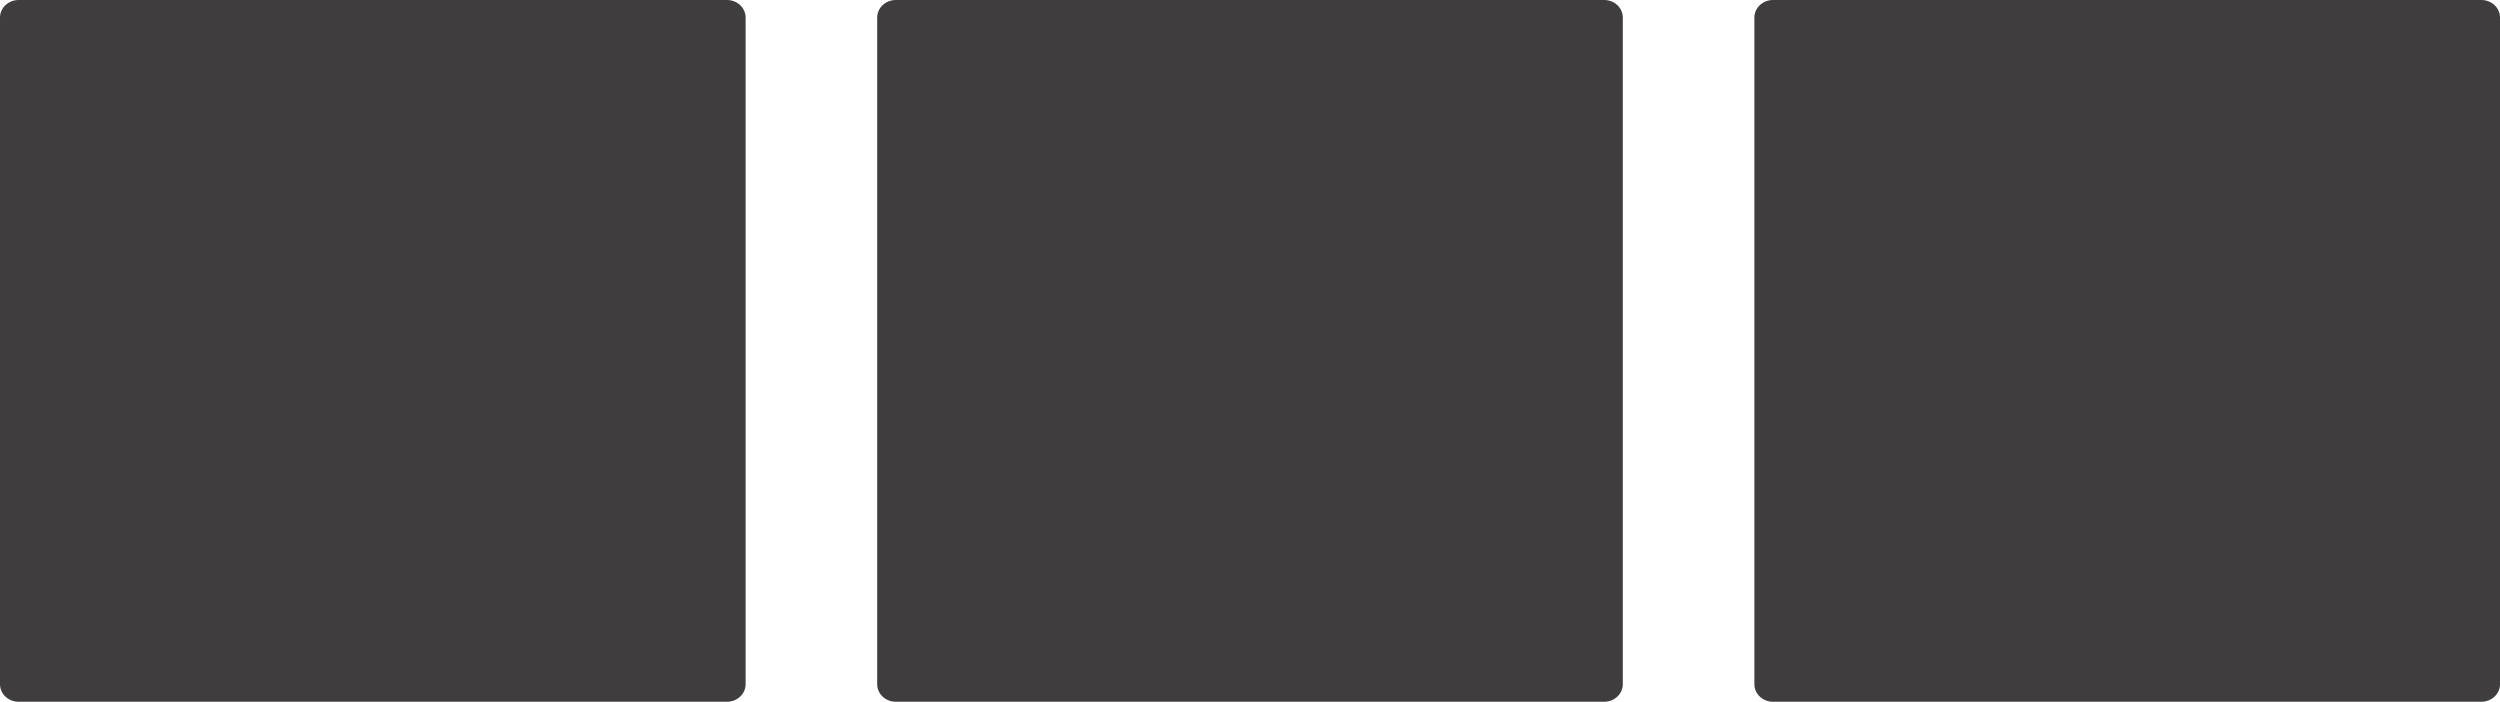 <?xml version="1.0" encoding="UTF-8"?> <svg xmlns="http://www.w3.org/2000/svg" width="57" height="16" viewBox="0 0 57 16" fill="none"><path d="M16.575 0H0.425C0.19 0 0 0.179 0 0.4V15.6C0 15.821 0.19 16 0.425 16H16.575C16.81 16 17 15.821 17 15.6V0.4C17 0.179 16.81 0 16.575 0Z" fill="#3F3D3E"></path><path d="M36.575 0H20.425C20.19 0 20 0.179 20 0.4V15.6C20 15.821 20.19 16 20.425 16H36.575C36.81 16 37 15.821 37 15.6V0.4C37 0.179 36.81 0 36.575 0Z" fill="#3F3D3E"></path><path d="M56.575 0H40.425C40.19 0 40 0.179 40 0.4V15.6C40 15.821 40.19 16 40.425 16H56.575C56.81 16 57 15.821 57 15.6V0.4C57 0.179 56.81 0 56.575 0Z" fill="#3F3D3E"></path></svg> 